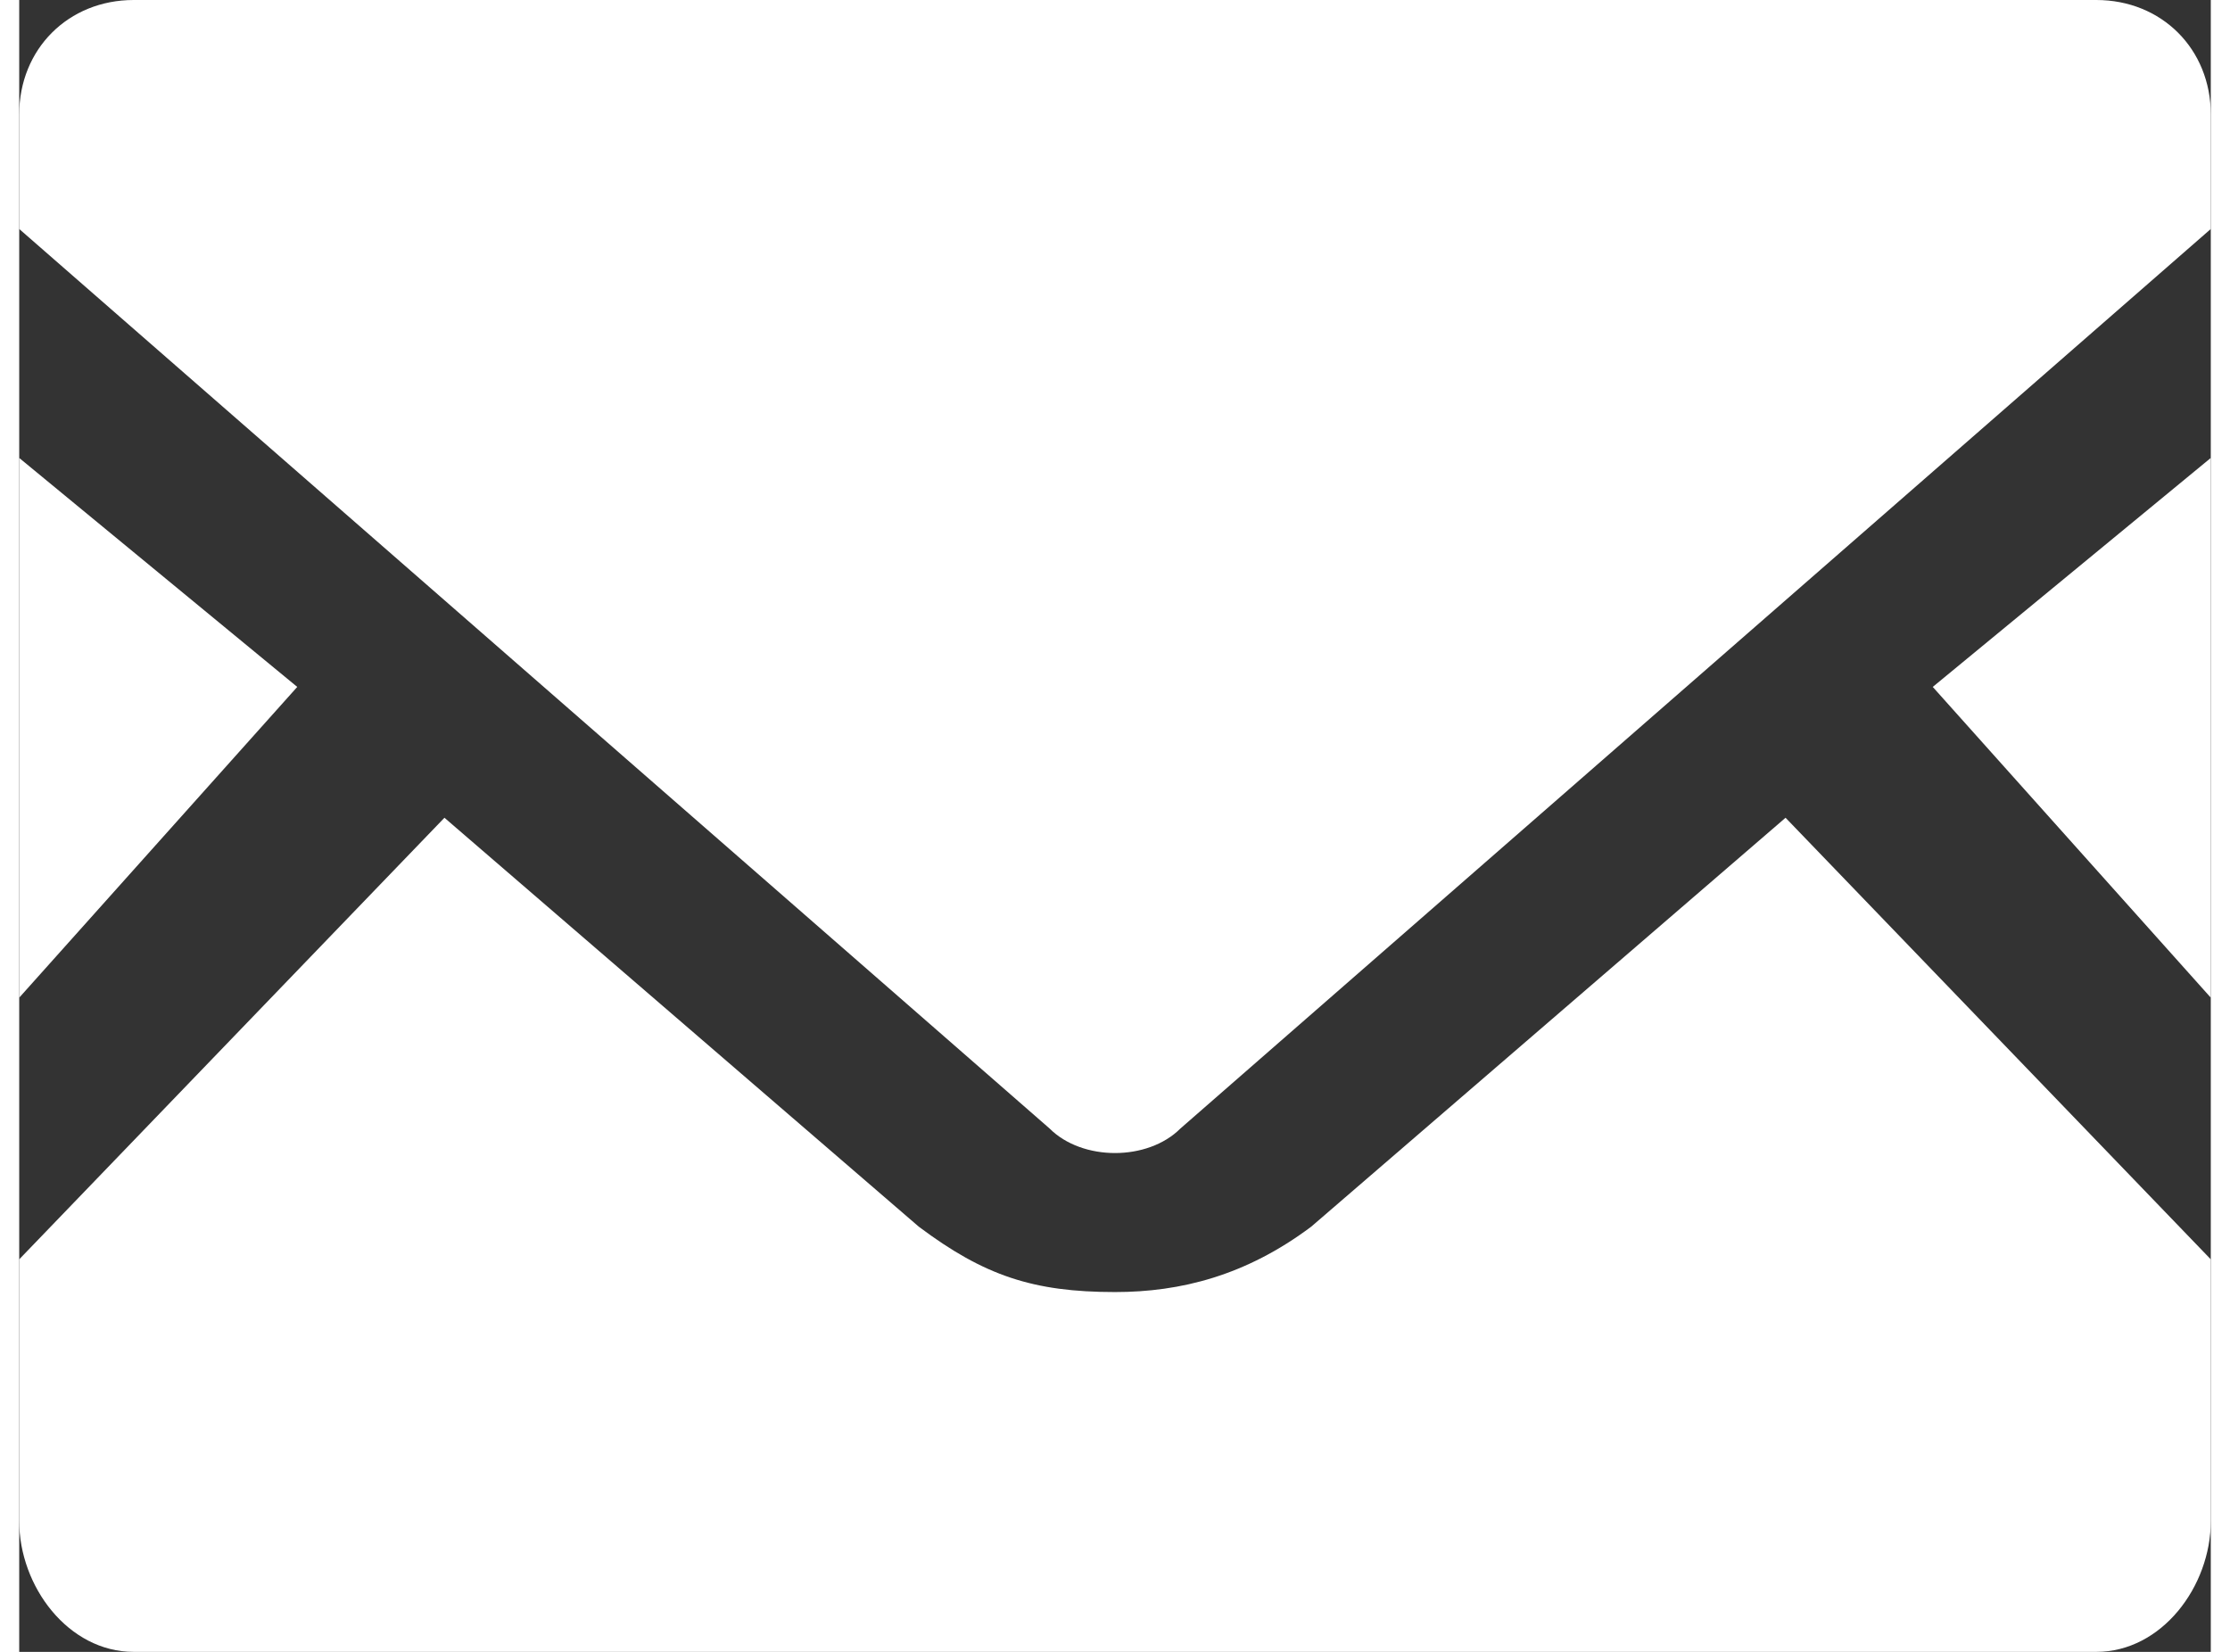 <?xml version="1.0" encoding="UTF-8"?>
<!DOCTYPE svg PUBLIC "-//W3C//DTD SVG 1.0//EN" "http://www.w3.org/TR/2001/REC-SVG-20010904/DTD/svg10.dtd">
<!-- Creator: CorelDRAW 2018 (64 Bit) -->
<svg xmlns="http://www.w3.org/2000/svg" xml:space="preserve" width="27px" height="20px" version="1.0" style="shape-rendering:geometricPrecision; text-rendering:geometricPrecision; image-rendering:optimizeQuality; fill-rule:evenodd; clip-rule:evenodd"
viewBox="0 0 1.34 1.01"
 xmlns:xlink="http://www.w3.org/1999/xlink">
 <rect x="0" y="0" width="1.34" height="1.01" fill="#333333" stroke="none"/>
 <defs>
  <style type="text/css">
   <![CDATA[
    .fil0 {fill:white}
   ]]>
  </style>
 </defs>
 <g id="Capa_x0020_1">
  <g id="mail-free-material-svgrepo-com.svg">
   <g>
    <path class="fil0" d="M1.34 0.61l-0.17 -0.19 0.17 -0.14 0 0.33z"/>
    <path class="fil0" d="M0.17 0.42l-0.17 0.19 0 -0.33 0.17 0.14z"/>
    <path class="fil0" d="M1.34 0.77l0 0.16c0,0.04 -0.03,0.08 -0.07,0.08l-1.2 0c-0.04,0 -0.07,-0.04 -0.07,-0.08l0 -0.16 0.26 -0.27 0.29 0.25c0.04,0.03 0.07,0.04 0.12,0.04 0.04,0 0.08,-0.01 0.12,-0.04l0.29 -0.25 0.26 0.27 0 0z"/>
    <path class="fil0" d="M1.34 0.07l0 0.07 -0.63 0.55c-0.02,0.02 -0.06,0.02 -0.08,0l-0.63 -0.55 0 -0.07c0,-0.04 0.03,-0.07 0.07,-0.07l1.2 0c0.04,0 0.07,0.03 0.07,0.07l0 0z"/>
   </g>
  </g>
 </g>
</svg>
